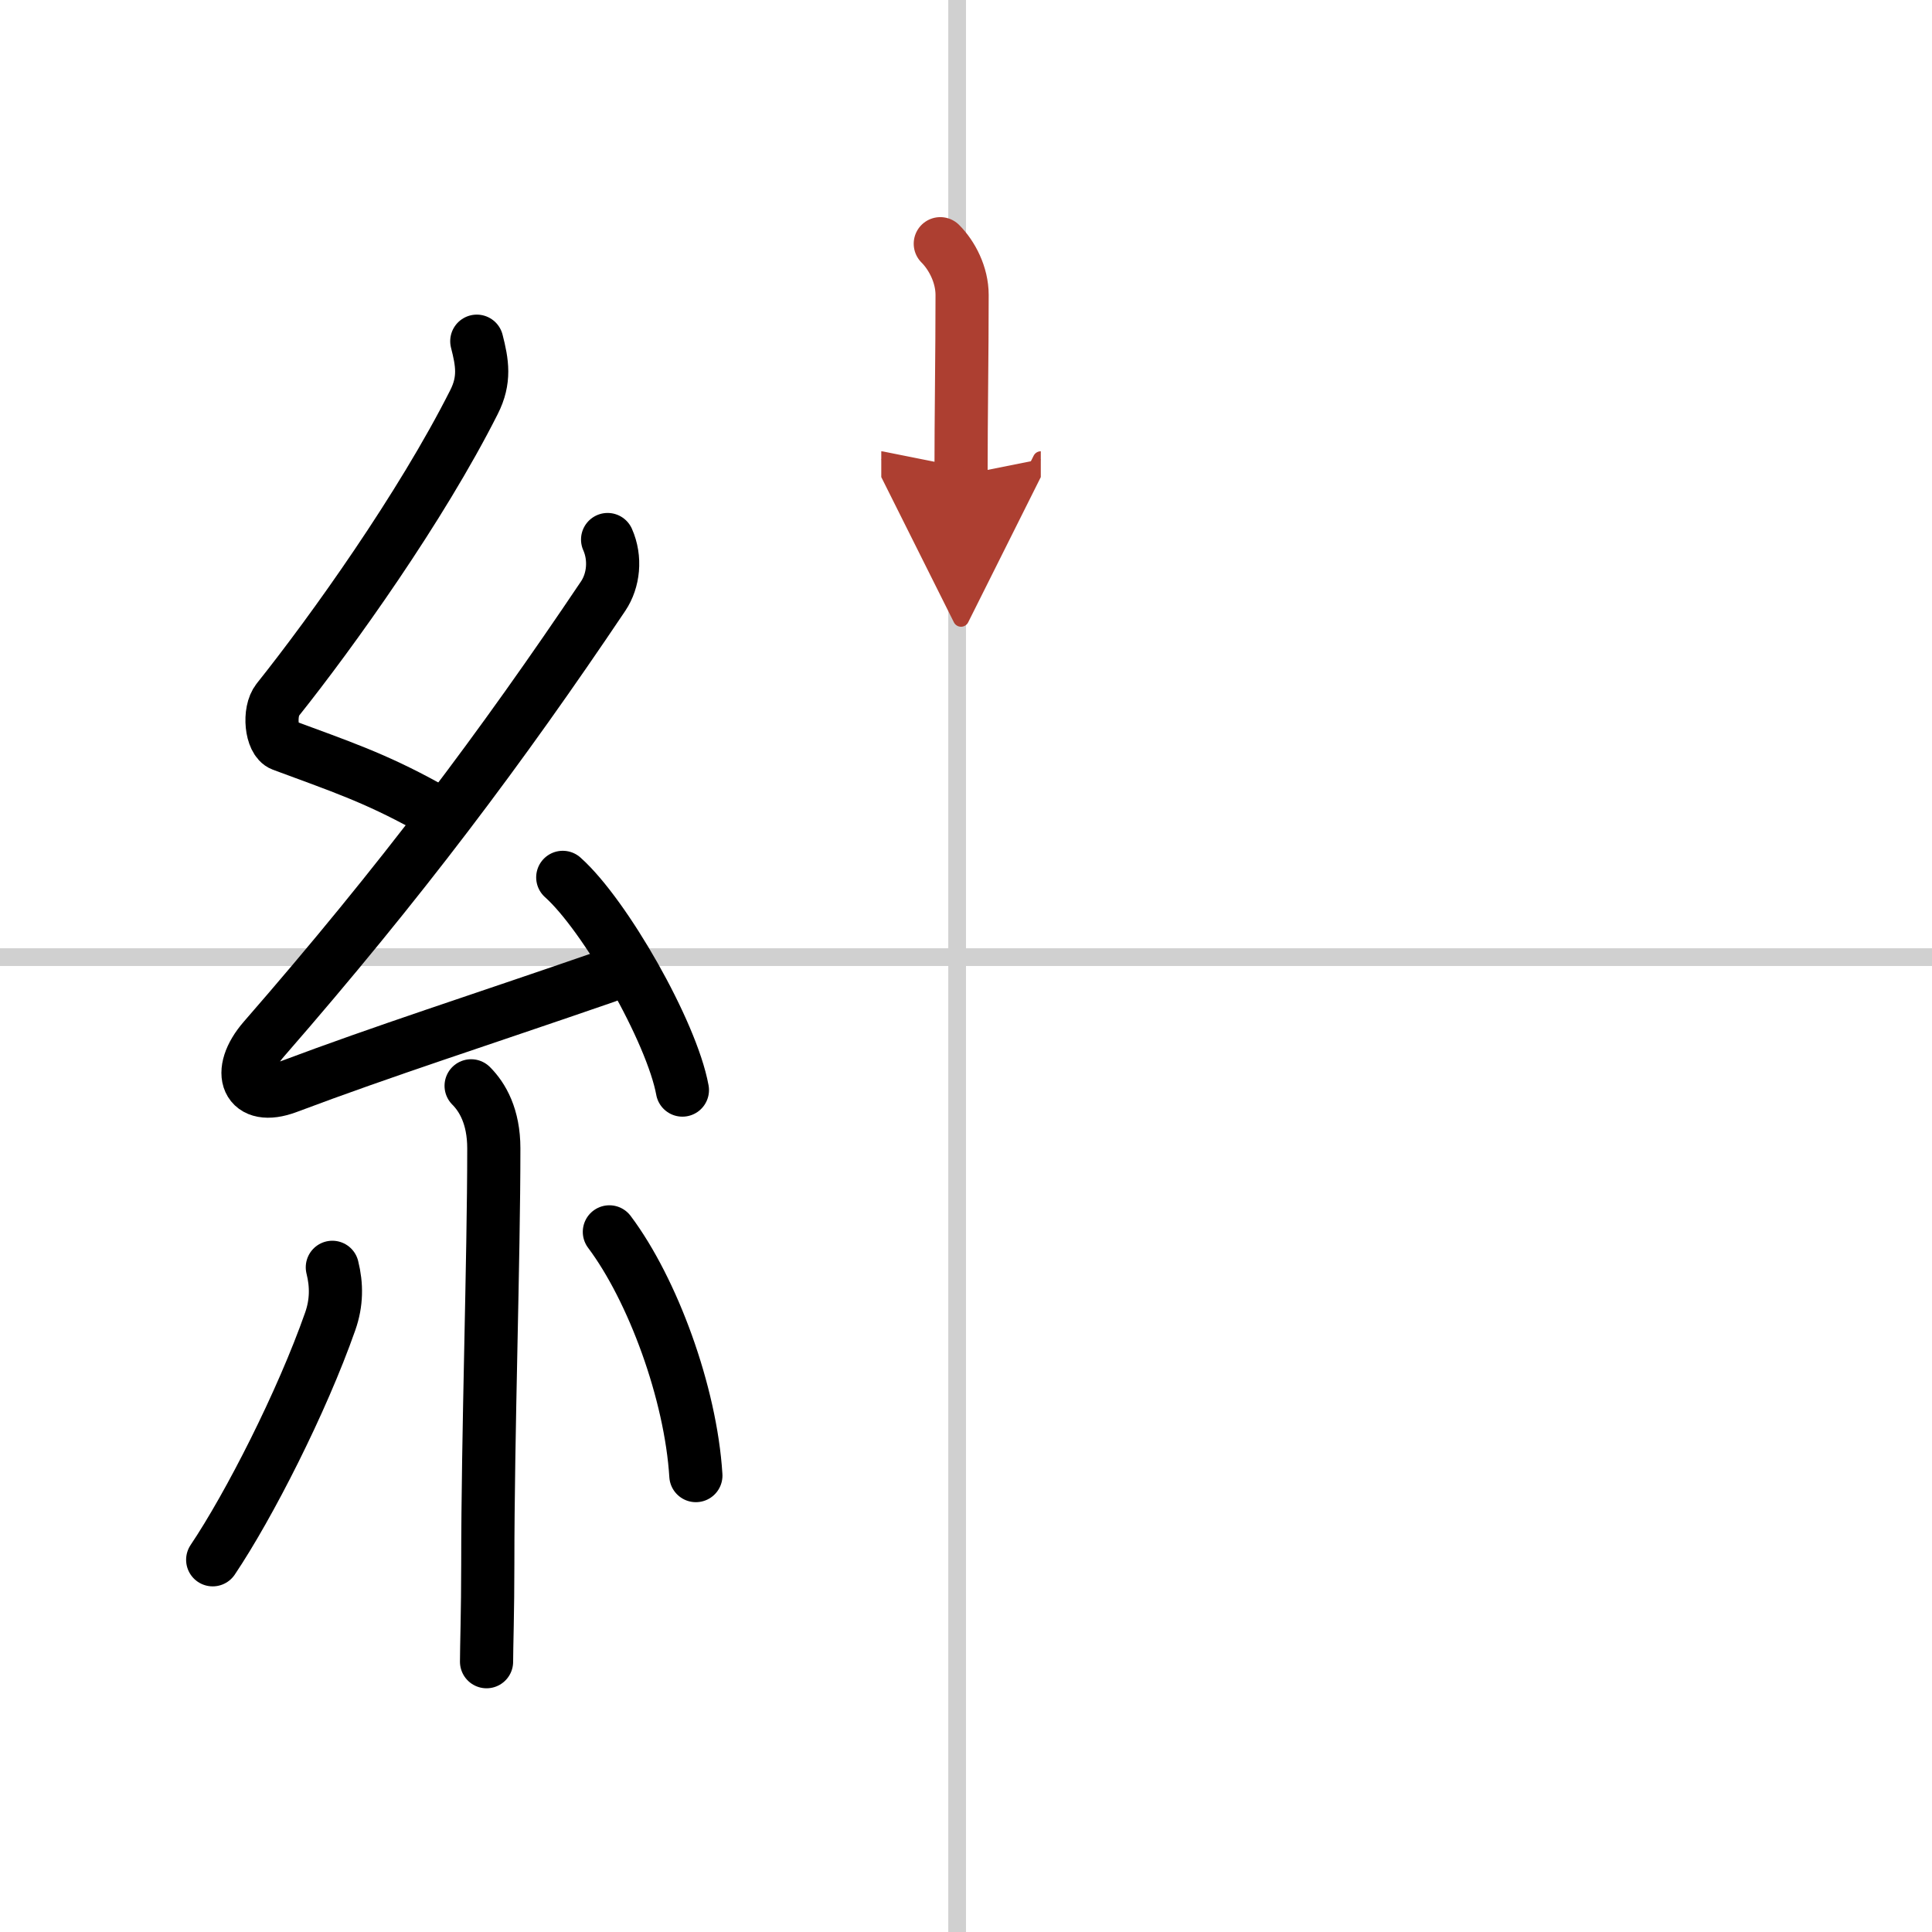 <svg width="400" height="400" viewBox="0 0 109 109" xmlns="http://www.w3.org/2000/svg"><defs><marker id="a" markerWidth="4" orient="auto" refX="1" refY="5" viewBox="0 0 10 10"><polyline points="0 0 10 5 0 10 1 5" fill="#ad3f31" stroke="#ad3f31"/></marker></defs><g fill="none" stroke="#000" stroke-linecap="round" stroke-linejoin="round" stroke-width="3"><rect width="100%" height="100%" fill="#fff" stroke="#fff"/><line x1="54" x2="54" y2="109" stroke="#d0d0d0" stroke-width="1"/><line x2="109" y1="54" y2="54" stroke="#d0d0d0" stroke-width="1"/><path d="m26.9 19.25c0.31 1.21 0.48 2.18-0.16 3.44-2.99 5.93-7.99 12.93-11.07 16.79-0.54 0.67-0.37 2.31 0.25 2.54 3.26 1.21 5.2 1.85 8.14 3.47"/><path d="m34.28 30.44c0.47 1.06 0.34 2.31-0.25 3.19-5.71 8.5-11.41 16.12-19.13 24.98-1.65 1.89-0.96 3.58 1.32 2.72 5.53-2.08 10.66-3.71 17.98-6.24"/><path d="m31.75 49.5c2.38 2.12 6.15 8.71 6.75 12"/><path d="m26.58 61.26c0.64 0.64 1.28 1.73 1.28 3.53 0 6.34-0.34 16.09-0.34 23.46 0 2.67-0.07 4.69-0.07 5.5"/><path d="m18.75 71.5c0.25 1 0.25 2-0.12 3.05-1.6 4.56-4.58 10.4-6.63 13.45"/><path d="m34.38 69.5c2.44 3.25 4.59 9.08 4.88 13.75"/><path d="m53.05 13.75c0.66 0.66 1.23 1.75 1.23 2.89 0 3.36-0.06 6.74-0.06 10.17" marker-end="url(#a)" stroke="#ad3f31"/></g></svg>
